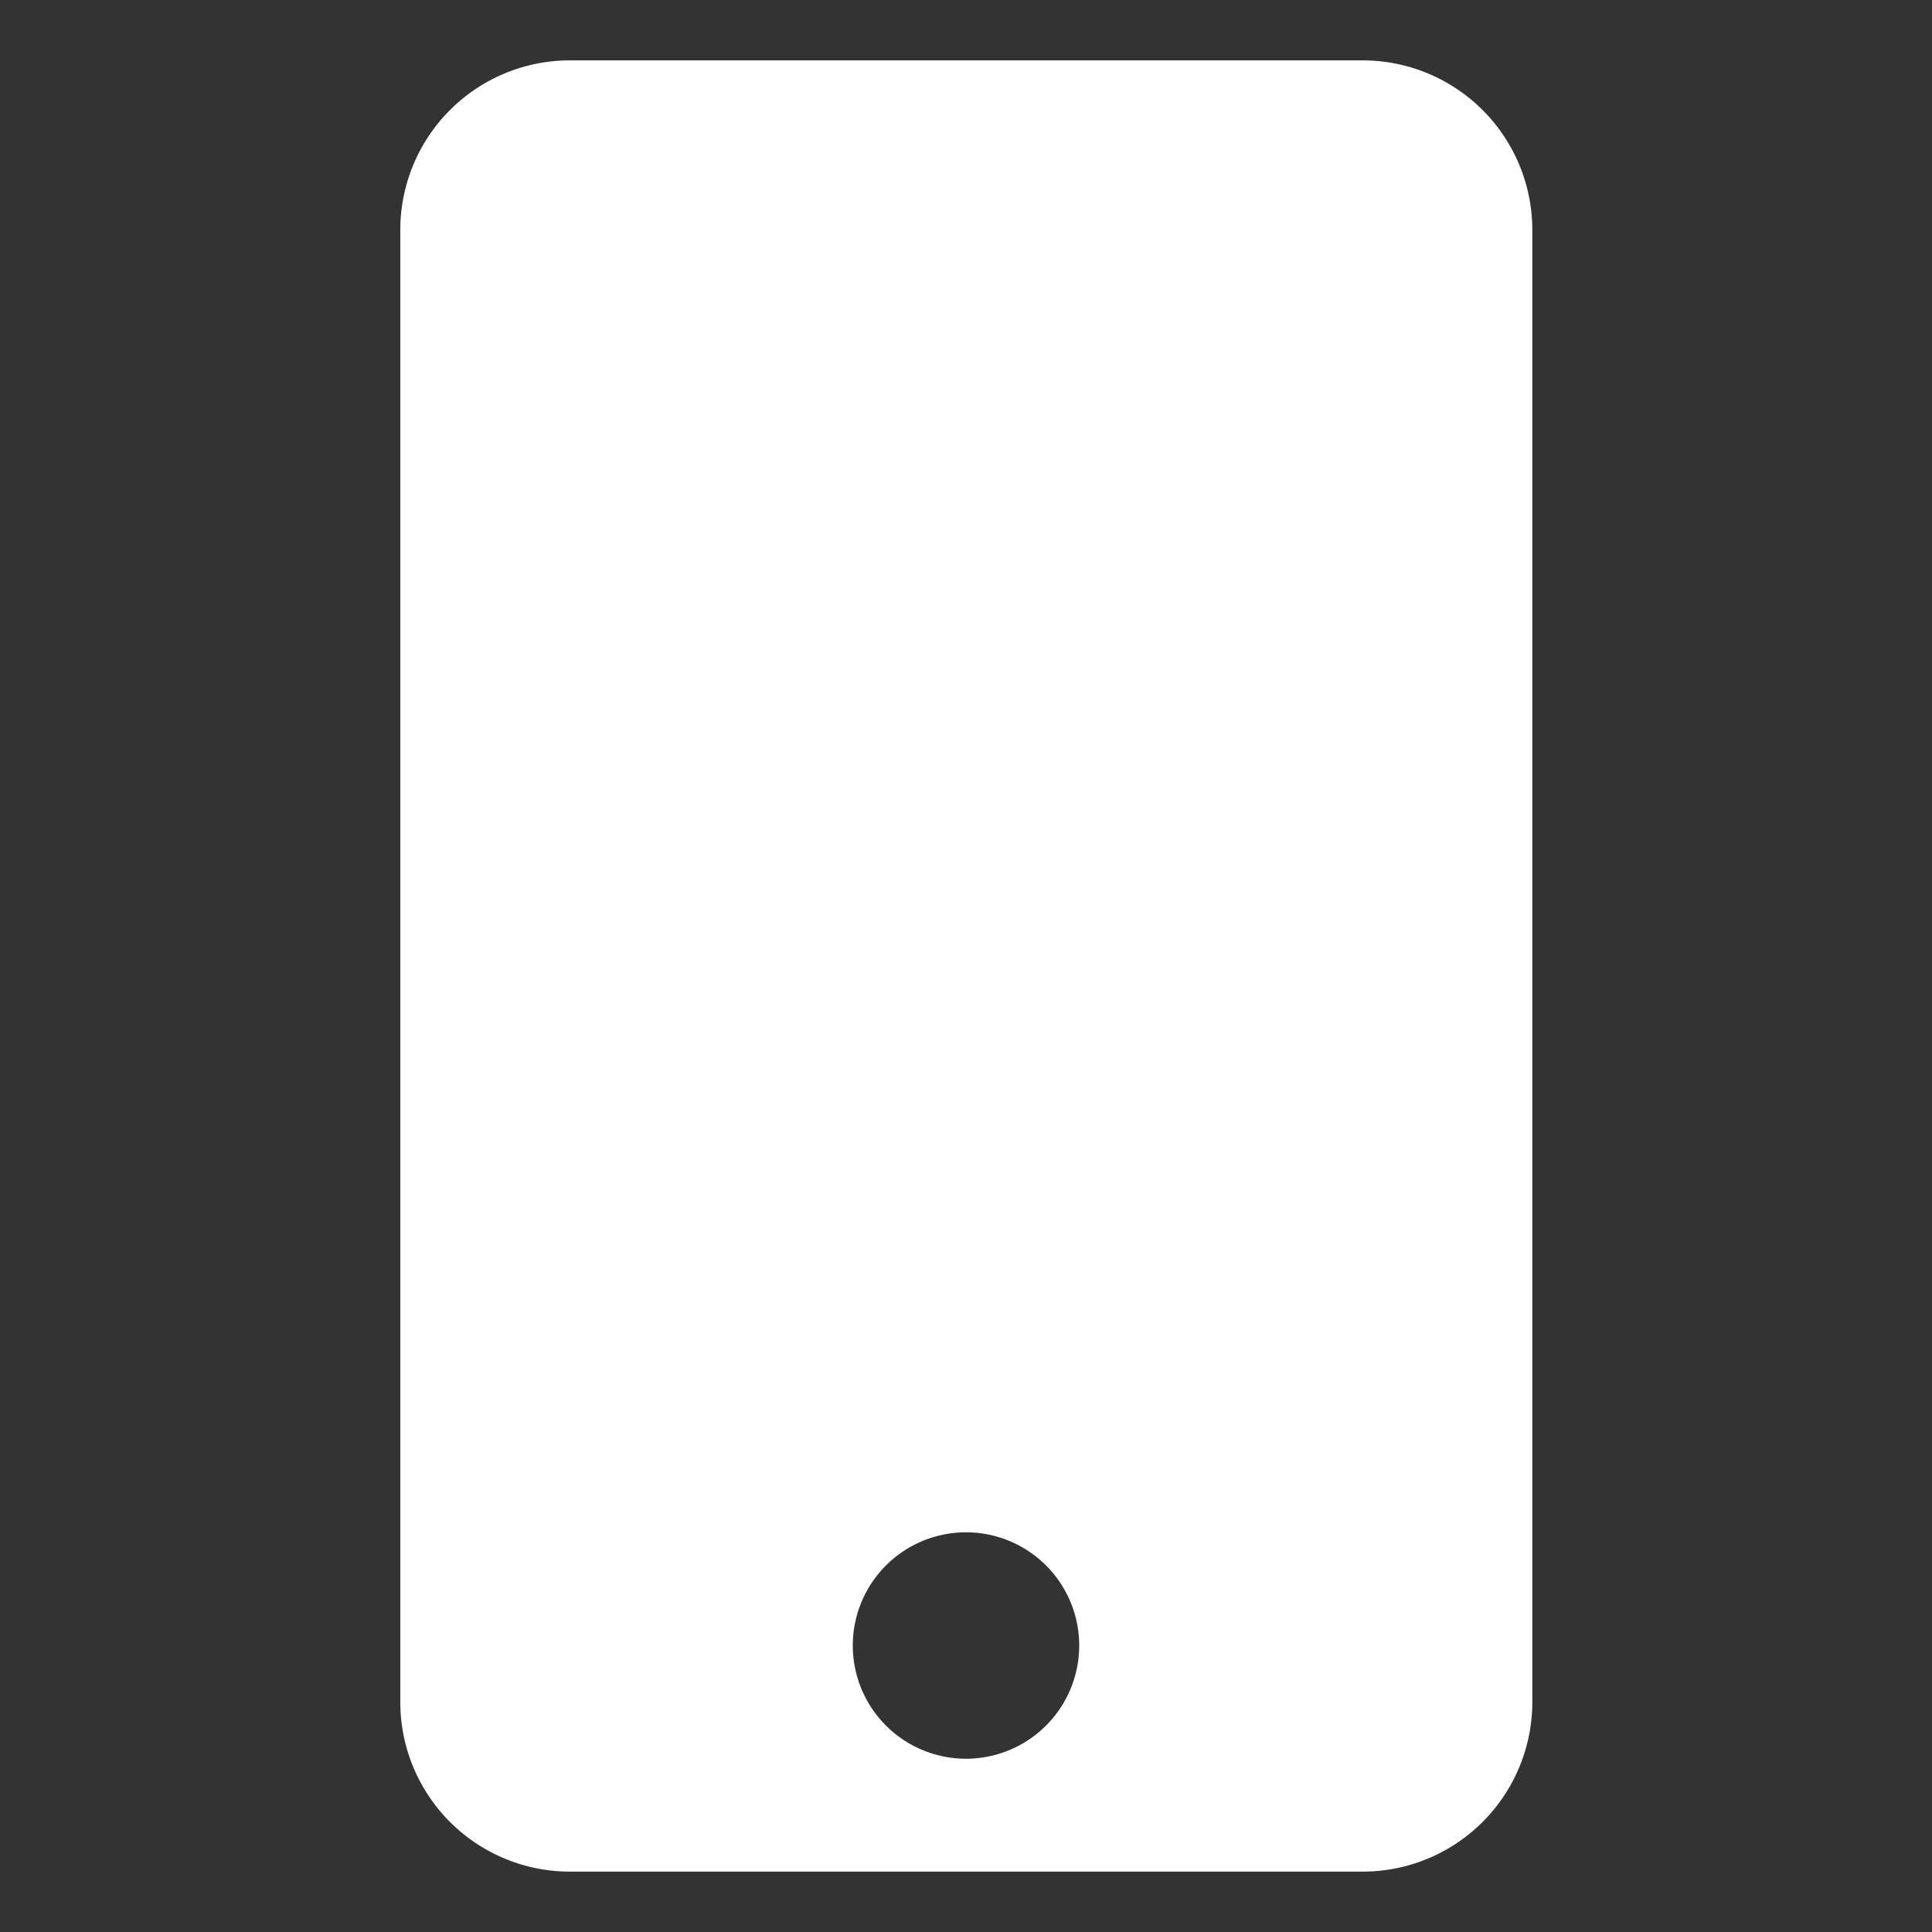 <svg viewBox="0 0 32 32" fill="none" xmlns="http://www.w3.org/2000/svg"><rect x="0" y="0" width="32" height="32" fill="#333333" stroke="none"/><g clip-path="url(#a)"><path d="M22.56 1h-13.12a2.81 2.81 0 0 0-2.81 2.81v24.38a2.81 2.81 0 0 0 2.8 2.81h13.13a2.81 2.81 0 0 0 2.82-2.81v-24.38a2.81 2.81 0 0 0-2.82-2.81Zm-6.56 28.13a1.87 1.87 0 1 1 0-3.75 1.87 1.87 0 0 1 0 3.75Z" fill="#fff"/></g><defs><clipPath id="a"><path fill="#fff" transform="translate(6.625 1)" d="M0 0h18.75v30h-18.75z"/></clipPath></defs></svg>
